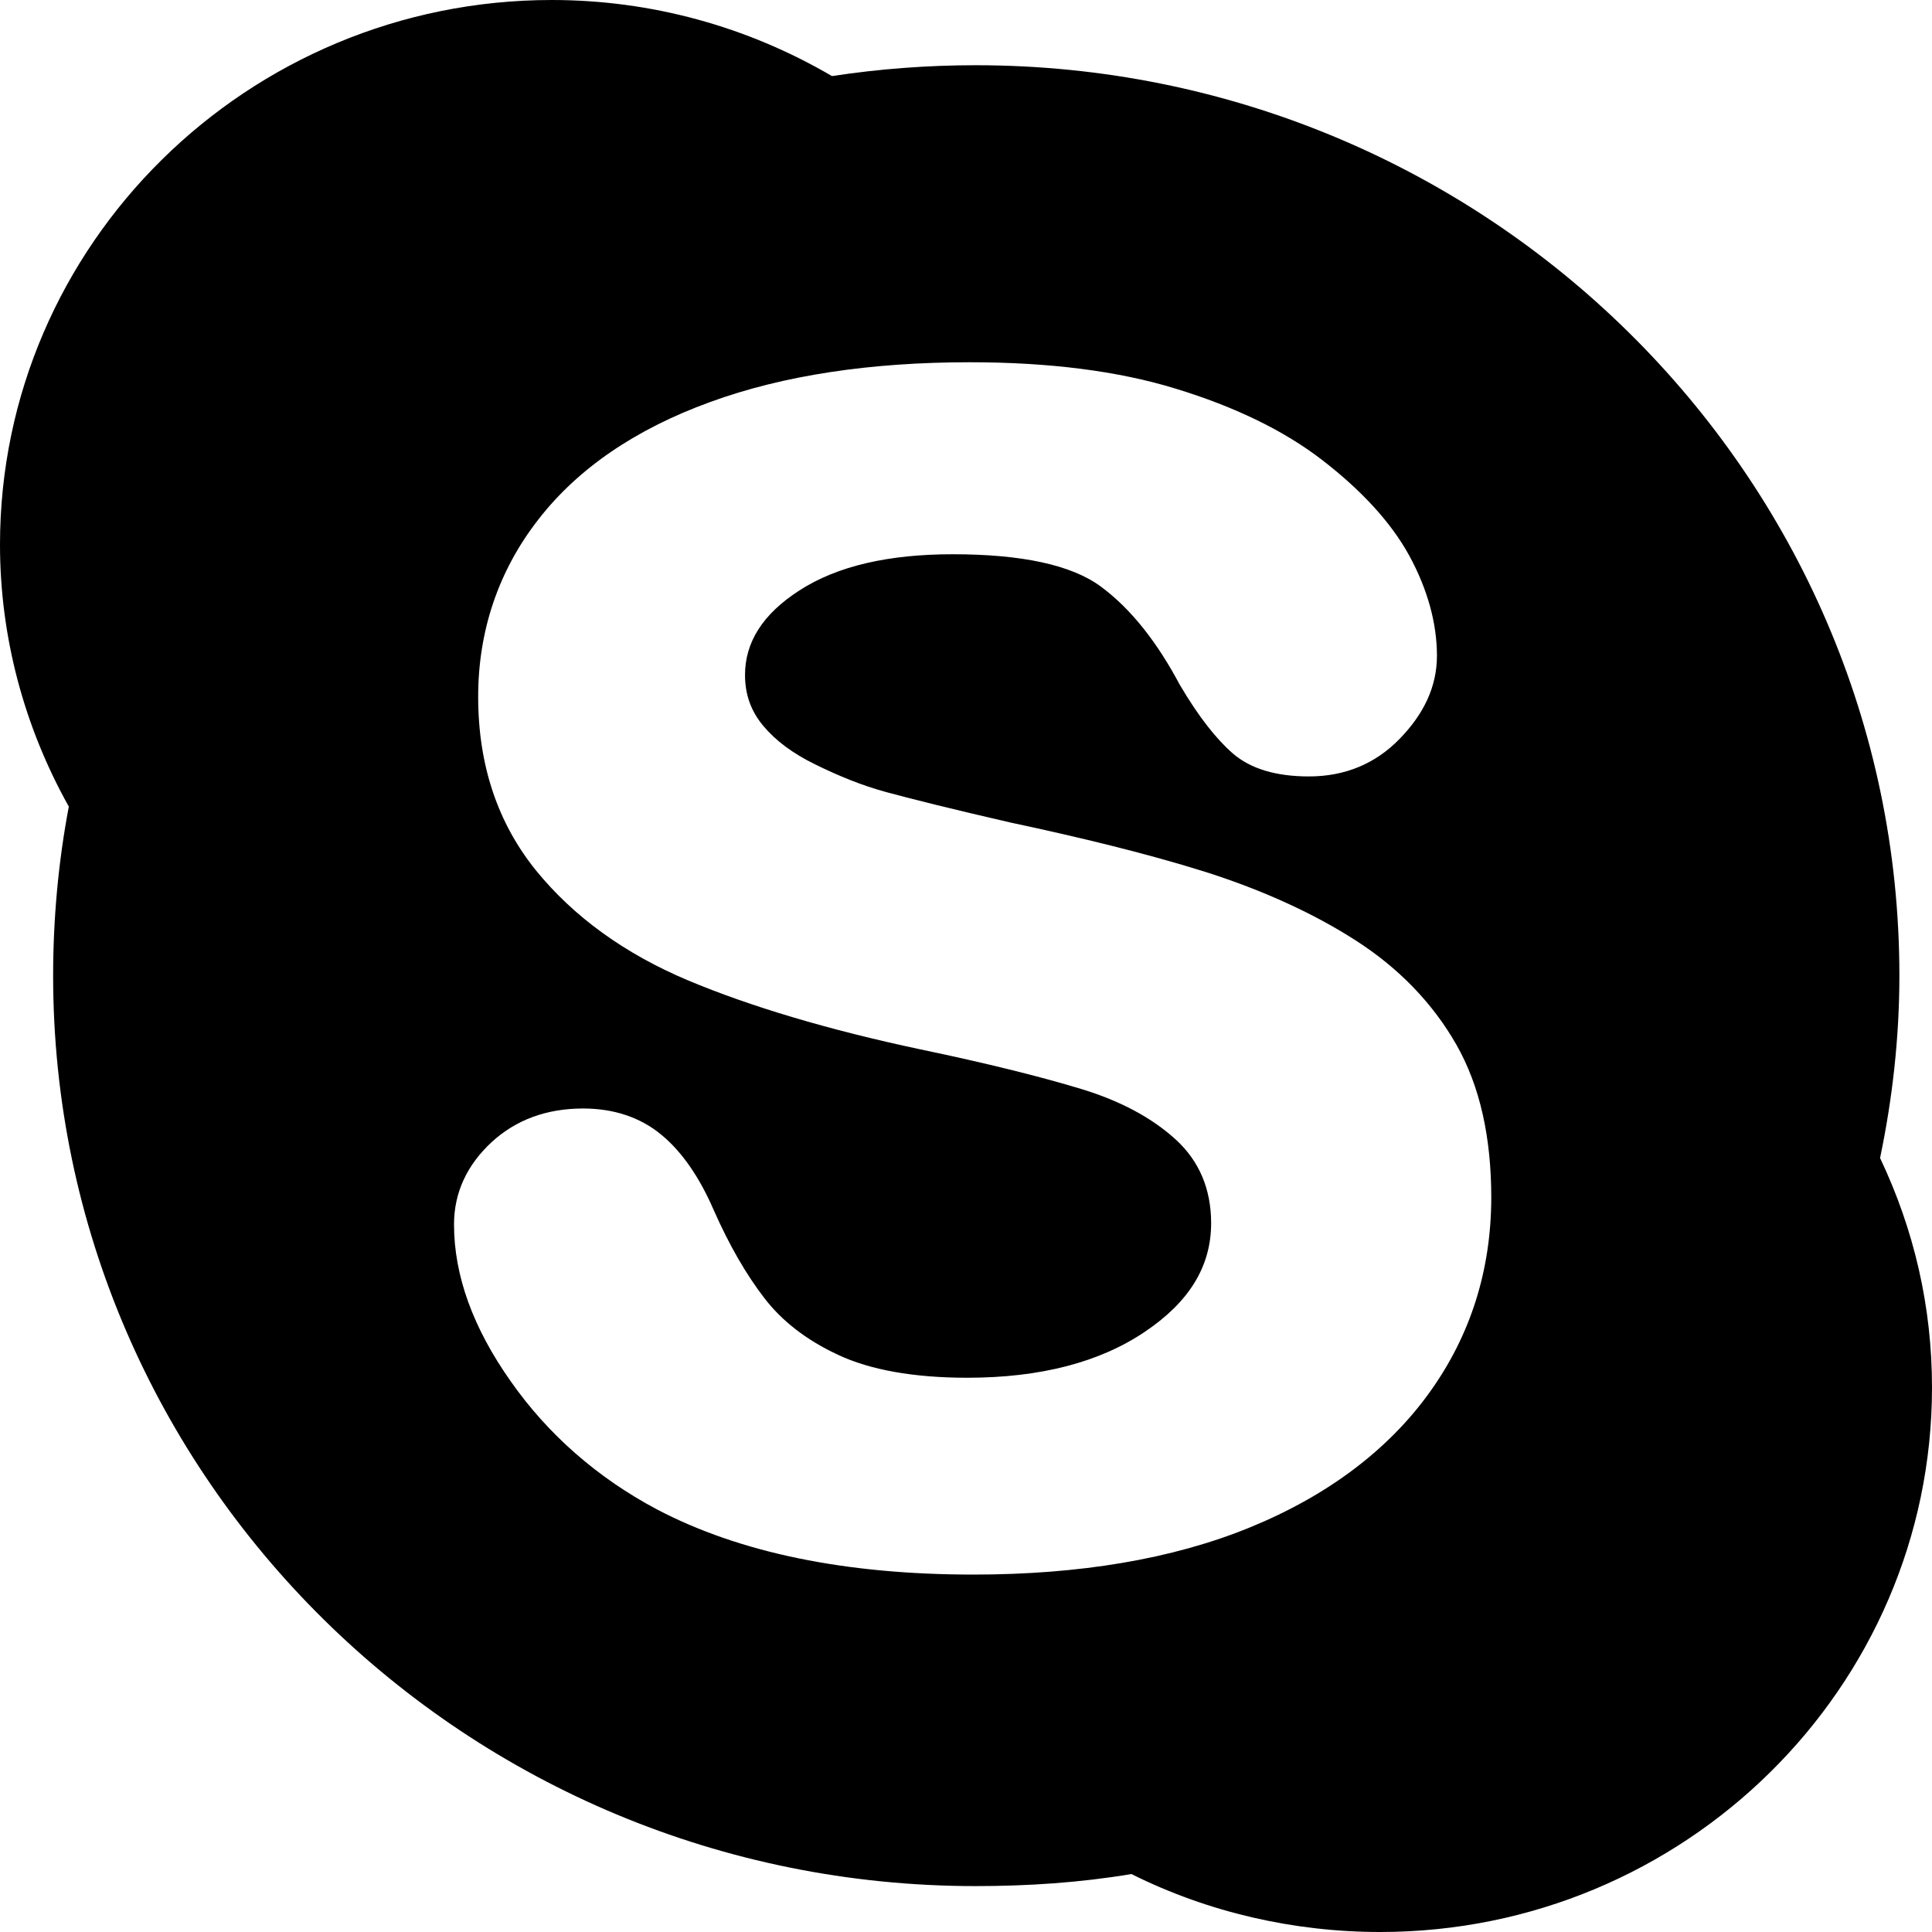 <?xml version="1.0" encoding="UTF-8"?> <svg xmlns="http://www.w3.org/2000/svg" viewBox="0 0 50 50" width="50px" height="50px"> <path d="M 14.281 0 C 6.41 0 0 6.324 0 14.094 C 0 16.477 0.621 18.801 1.781 20.875 C 1.508 22.312 1.375 23.793 1.375 25.25 C 1.375 38.25 12.074 48.812 25.25 48.812 C 26.602 48.812 27.953 48.723 29.281 48.5 C 31.258 49.488 33.48 50 35.719 50 C 43.59 50 50 43.676 50 35.906 C 50 33.82 49.539 31.828 48.656 29.969 C 48.977 28.434 49.156 26.848 49.156 25.25 C 49.156 12.254 38.426 1.688 25.25 1.688 C 24.012 1.688 22.762 1.781 21.531 1.969 C 19.336 0.684 16.848 0 14.281 0 Z M 25.094 9.375 C 27.141 9.375 28.934 9.598 30.438 10.062 C 31.945 10.523 33.223 11.137 34.219 11.906 C 35.227 12.684 35.996 13.512 36.469 14.375 C 36.945 15.246 37.188 16.133 37.188 16.969 C 37.188 17.777 36.844 18.484 36.219 19.125 C 35.594 19.766 34.809 20.094 33.875 20.094 C 33.027 20.094 32.367 19.898 31.906 19.5 C 31.477 19.125 31.023 18.555 30.531 17.719 C 29.961 16.648 29.293 15.777 28.5 15.188 C 27.73 14.613 26.422 14.344 24.656 14.344 C 23.016 14.344 21.676 14.641 20.688 15.281 C 19.73 15.898 19.281 16.629 19.281 17.469 C 19.281 17.984 19.441 18.41 19.75 18.781 C 20.078 19.172 20.512 19.496 21.094 19.781 C 21.695 20.078 22.316 20.332 22.938 20.5 C 23.574 20.672 24.66 20.945 26.125 21.281 C 27.977 21.676 29.68 22.09 31.188 22.562 C 32.711 23.047 34.02 23.652 35.094 24.344 C 36.188 25.047 37.07 25.949 37.688 27.031 C 38.305 28.113 38.594 29.441 38.594 31 C 38.59 32.859 38.066 34.547 37 36.031 C 35.938 37.512 34.371 38.703 32.344 39.531 C 30.336 40.352 27.926 40.75 25.188 40.75 C 21.898 40.75 19.148 40.191 17 39.062 C 15.461 38.246 14.176 37.117 13.219 35.75 C 12.242 34.367 11.75 33.012 11.75 31.688 C 11.75 30.863 12.086 30.152 12.719 29.562 C 13.348 28.984 14.137 28.688 15.094 28.688 C 15.879 28.688 16.574 28.914 17.125 29.375 C 17.656 29.816 18.105 30.473 18.469 31.312 C 18.875 32.23 19.309 32.98 19.781 33.594 C 20.227 34.176 20.863 34.68 21.688 35.062 C 22.516 35.453 23.652 35.656 25.031 35.656 C 26.926 35.656 28.461 35.254 29.625 34.469 C 30.766 33.703 31.344 32.785 31.344 31.656 C 31.344 30.766 31.031 30.047 30.438 29.5 C 29.812 28.926 28.992 28.492 28 28.188 C 26.957 27.871 25.559 27.52 23.812 27.156 C 21.438 26.652 19.418 26.047 17.812 25.375 C 16.168 24.684 14.844 23.723 13.875 22.531 C 12.891 21.316 12.375 19.82 12.375 18.031 C 12.375 16.324 12.902 14.762 13.938 13.438 C 14.957 12.125 16.449 11.105 18.375 10.406 C 20.273 9.711 22.539 9.375 25.094 9.375 Z"></path> </svg> 